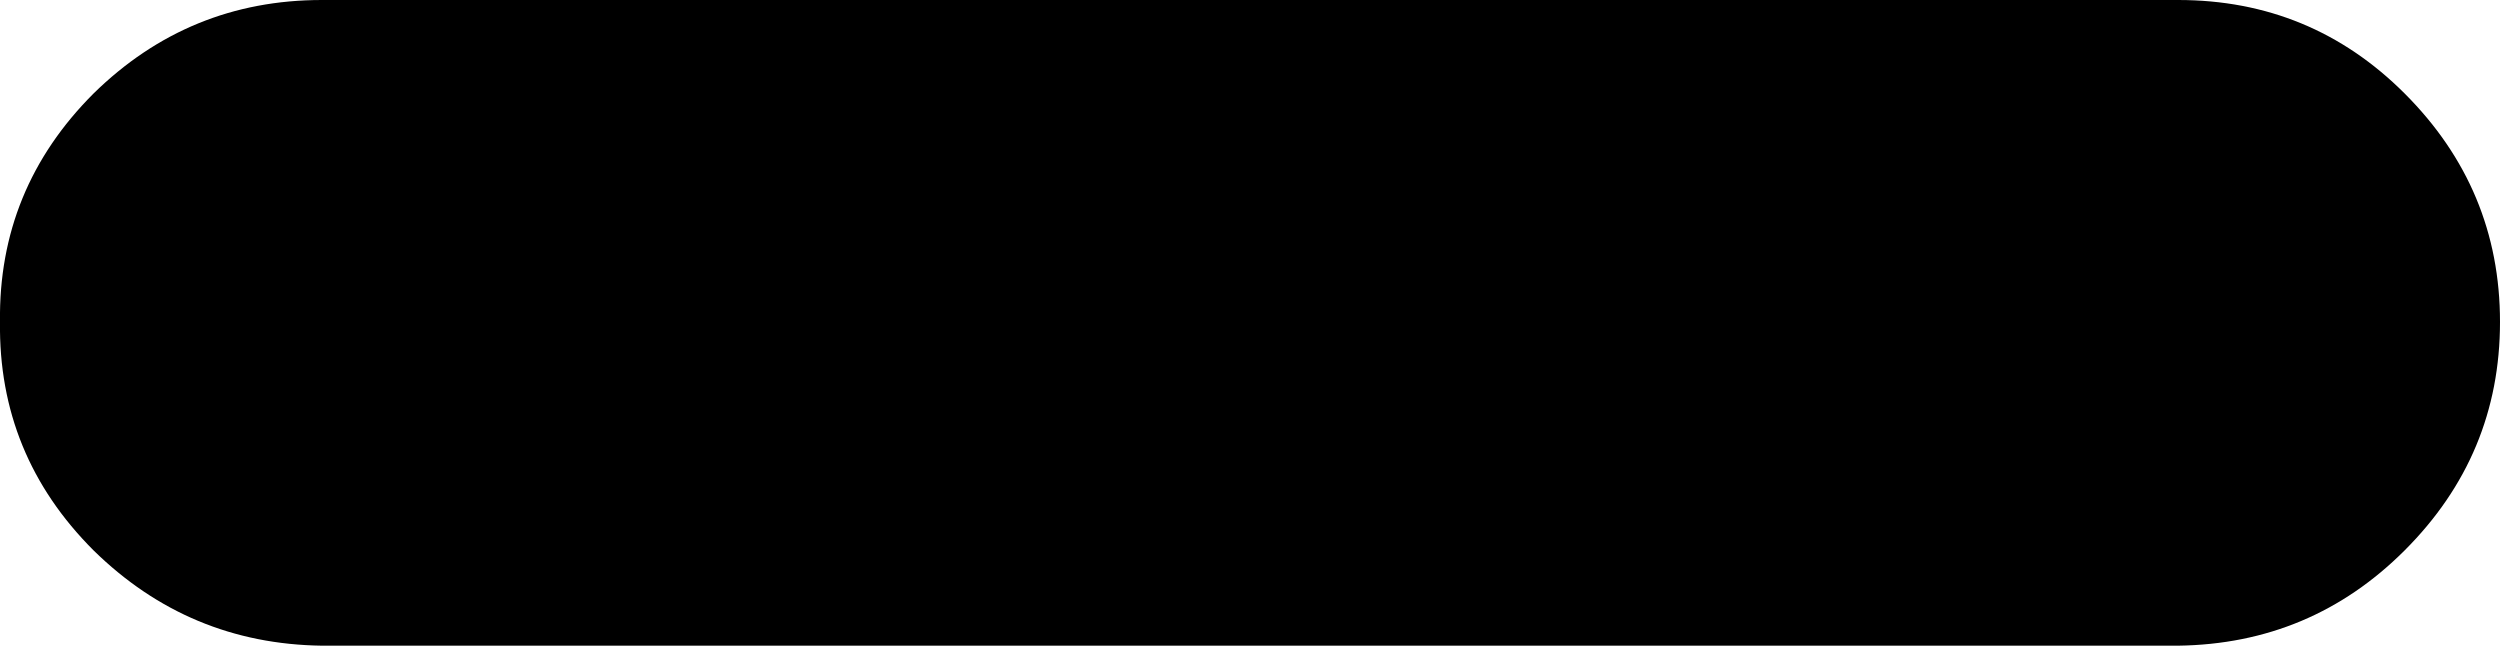 <?xml version="1.0" encoding="UTF-8" standalone="no"?>
<svg xmlns:xlink="http://www.w3.org/1999/xlink" height="17.95px" width="69.5px" xmlns="http://www.w3.org/2000/svg">
  <g transform="matrix(1.0, 0.0, 0.0, 1.0, 33.75, 7.95)">
    <path d="M26.8 -7.95 Q30.5 -7.95 33.1 -5.35 35.75 -2.7 35.75 1.0 35.75 4.7 33.1 7.35 30.5 9.95 26.8 10.0 L-24.8 10.0 Q-28.5 9.95 -31.15 7.35 -33.8 4.7 -33.75 1.0 -33.8 -2.7 -31.15 -5.35 -28.5 -7.95 -24.8 -7.95 L26.8 -7.95" fill="#000000" fill-rule="evenodd" stroke="none"/>
  </g>
</svg>
